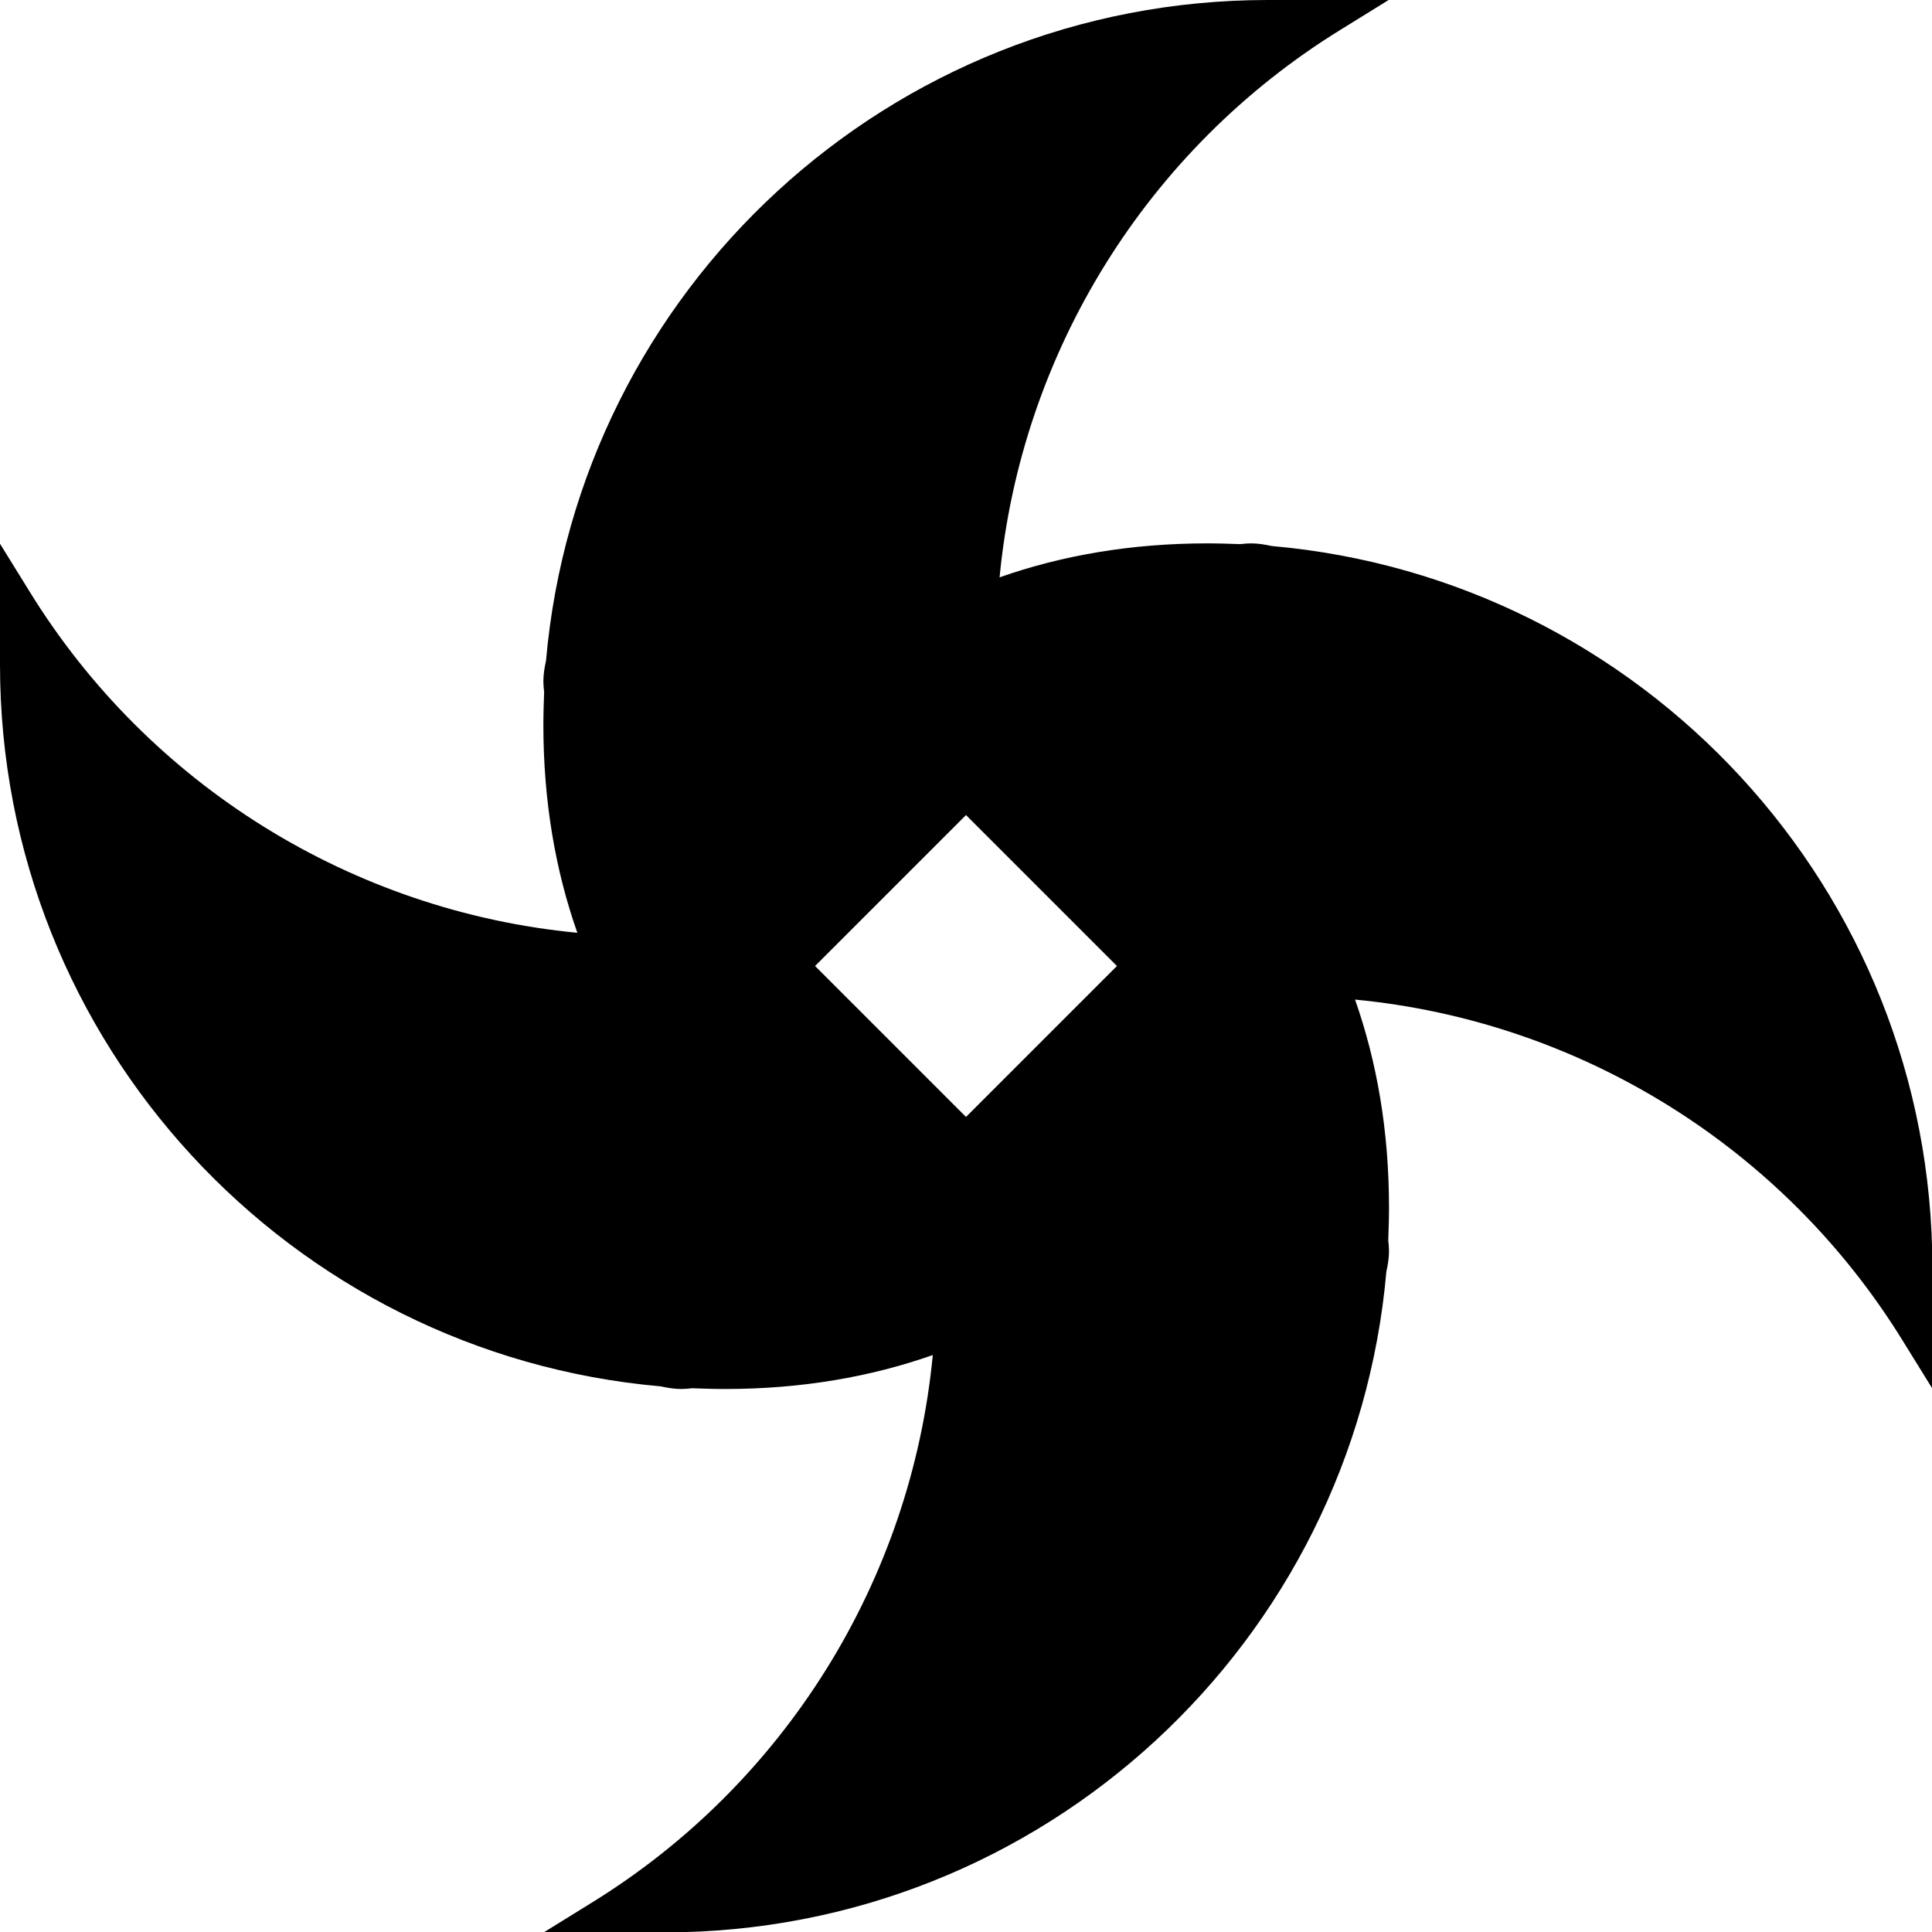 <svg xmlns="http://www.w3.org/2000/svg" viewBox="0 0 512 512"><!--! Font Awesome Pro 7.0.0 by @fontawesome - https://fontawesome.com License - https://fontawesome.com/license (Commercial License) Copyright 2025 Fonticons, Inc. --><path fill="currentColor" d="M336 0l32 0-12.6 7.8c-51.5 31.7-84.8 85.7-90.5 145.2 16.5-5.8 34.8-9 55.1-9 2.9 0 5.8 .1 8.7 .2 .9-.1 1.9-.2 2.8-.2 1.9 0 3.7 .3 5.5 .7 98.1 8.6 175.1 90.9 175.1 191.3l0 32-7.8-12.6c-31.7-51.5-85.7-84.8-145.2-90.5 5.8 16.5 9 34.8 9 55.1 0 2.9-.1 5.8-.2 8.7 .1 .9 .2 1.9 .2 2.8 0 1.9-.3 3.7-.7 5.5-8.6 98.1-90.9 175.1-191.3 175.1l-32 0 12.6-7.8c51.5-31.7 84.8-85.7 90.5-145.2-16.5 5.8-34.8 9-55.1 9-2.9 0-5.8-.1-8.7-.2-.9 .1-1.9 .2-2.8 .2-1.9 0-3.7-.3-5.5-.7-98.1-8.6-175.1-90.9-175.1-191.3l0-32 7.8 12.6c31.7 51.5 85.7 84.8 145.2 90.5-5.8-16.5-9-34.8-9-55.1 0-2.9 .1-5.8 .2-8.7-.1-.9-.2-1.9-.2-2.8 0-1.9 .3-3.7 .7-5.5 8.6-98.1 90.9-175.1 191.3-175.1zM256 296l40-40-40-40-40 40 40 40z"/></svg>
